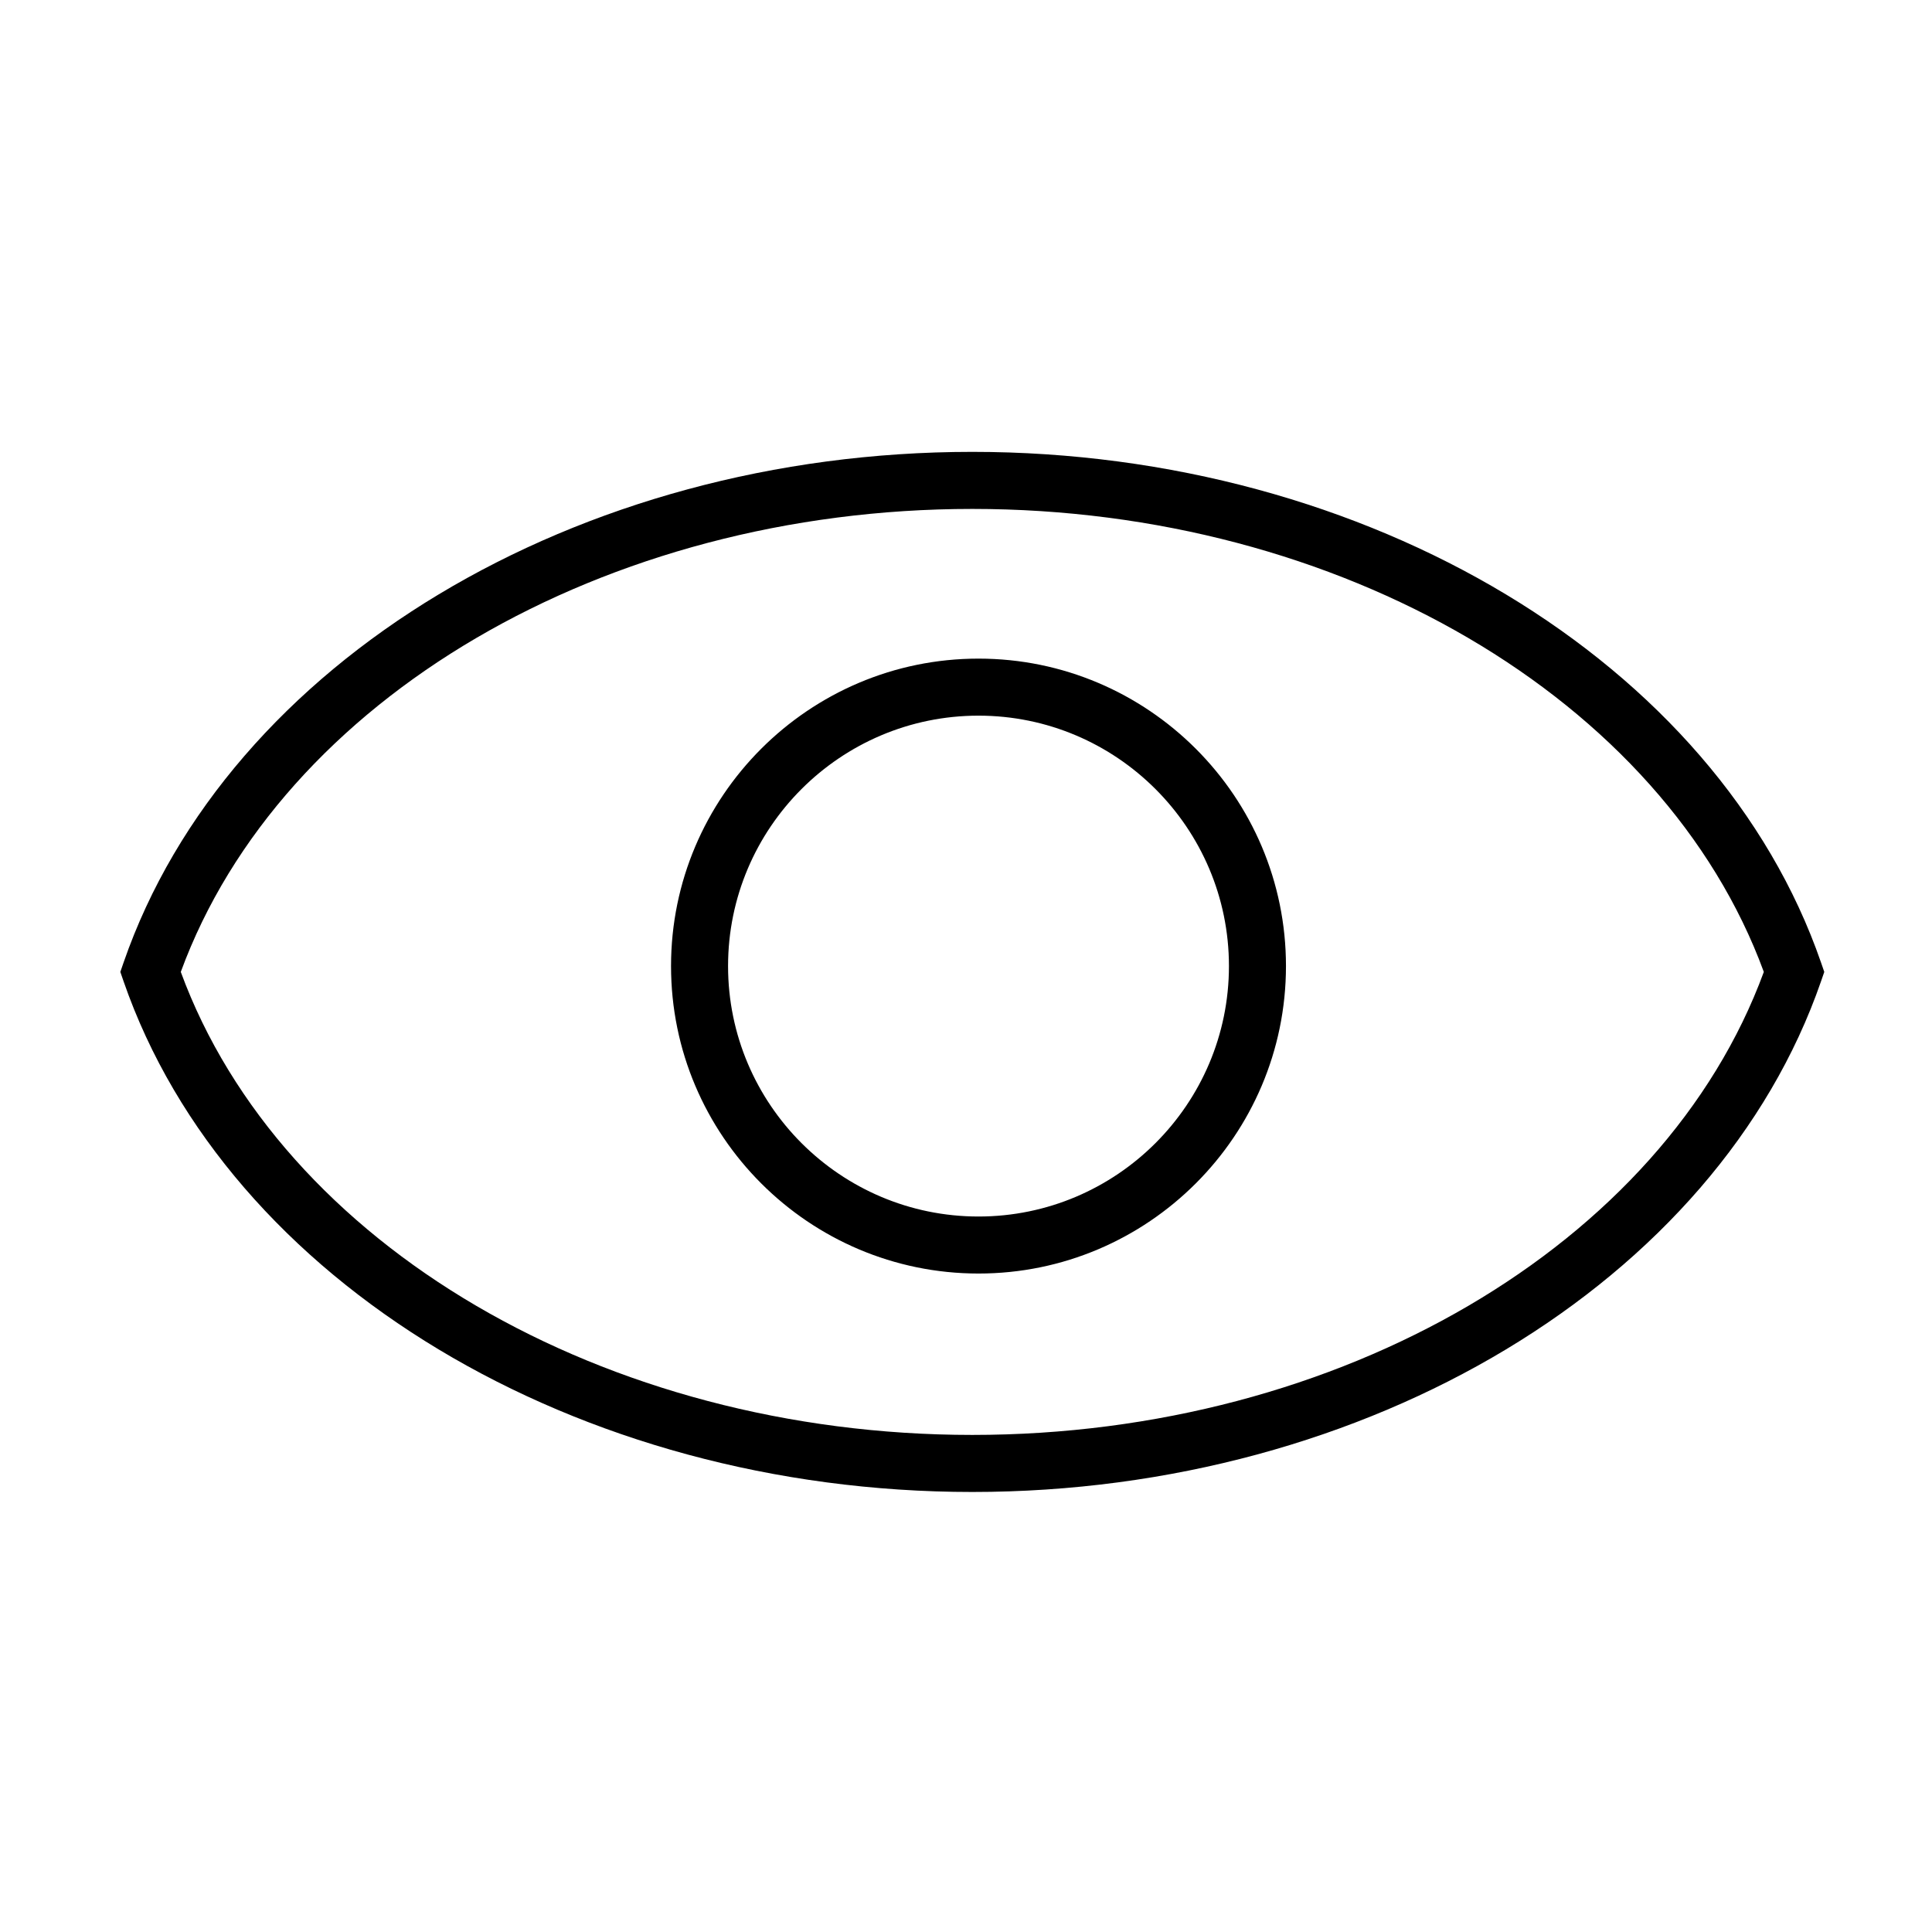 <?xml version="1.0" encoding="UTF-8"?>
<!-- Uploaded to: ICON Repo, www.iconrepo.com, Generator: ICON Repo Mixer Tools -->
<svg fill="#000000" width="800px" height="800px" version="1.1" viewBox="144 144 512 512" xmlns="http://www.w3.org/2000/svg">
 <path d="m626.6 399.1c-27.574-79.688-120.06-135.35-224.93-135.35-104.86 0-197.35 55.656-224.93 135.35l-0.852 2.469 0.852 2.469c27.578 79.691 120.07 135.35 224.93 135.35 104.86 0 197.36-55.656 224.93-135.35l0.852-2.469zm-224.93 125.17c-97.41 0-183.19-50.324-209.76-122.7 26.562-72.379 112.34-122.7 209.76-122.7s183.2 50.324 209.76 122.7c-26.562 72.379-112.34 122.7-209.76 122.7zm1.645-205.73c-44.93 0-81.484 36.551-81.484 81.48 0 44.93 36.555 81.48 81.484 81.48s81.48-36.551 81.48-81.48c0-44.93-36.551-81.48-81.48-81.48zm0 147.85c-36.598 0-66.371-29.77-66.371-66.367s29.773-66.367 66.371-66.367 66.367 29.773 66.367 66.367-29.77 66.367-66.367 66.367z"/>
</svg>